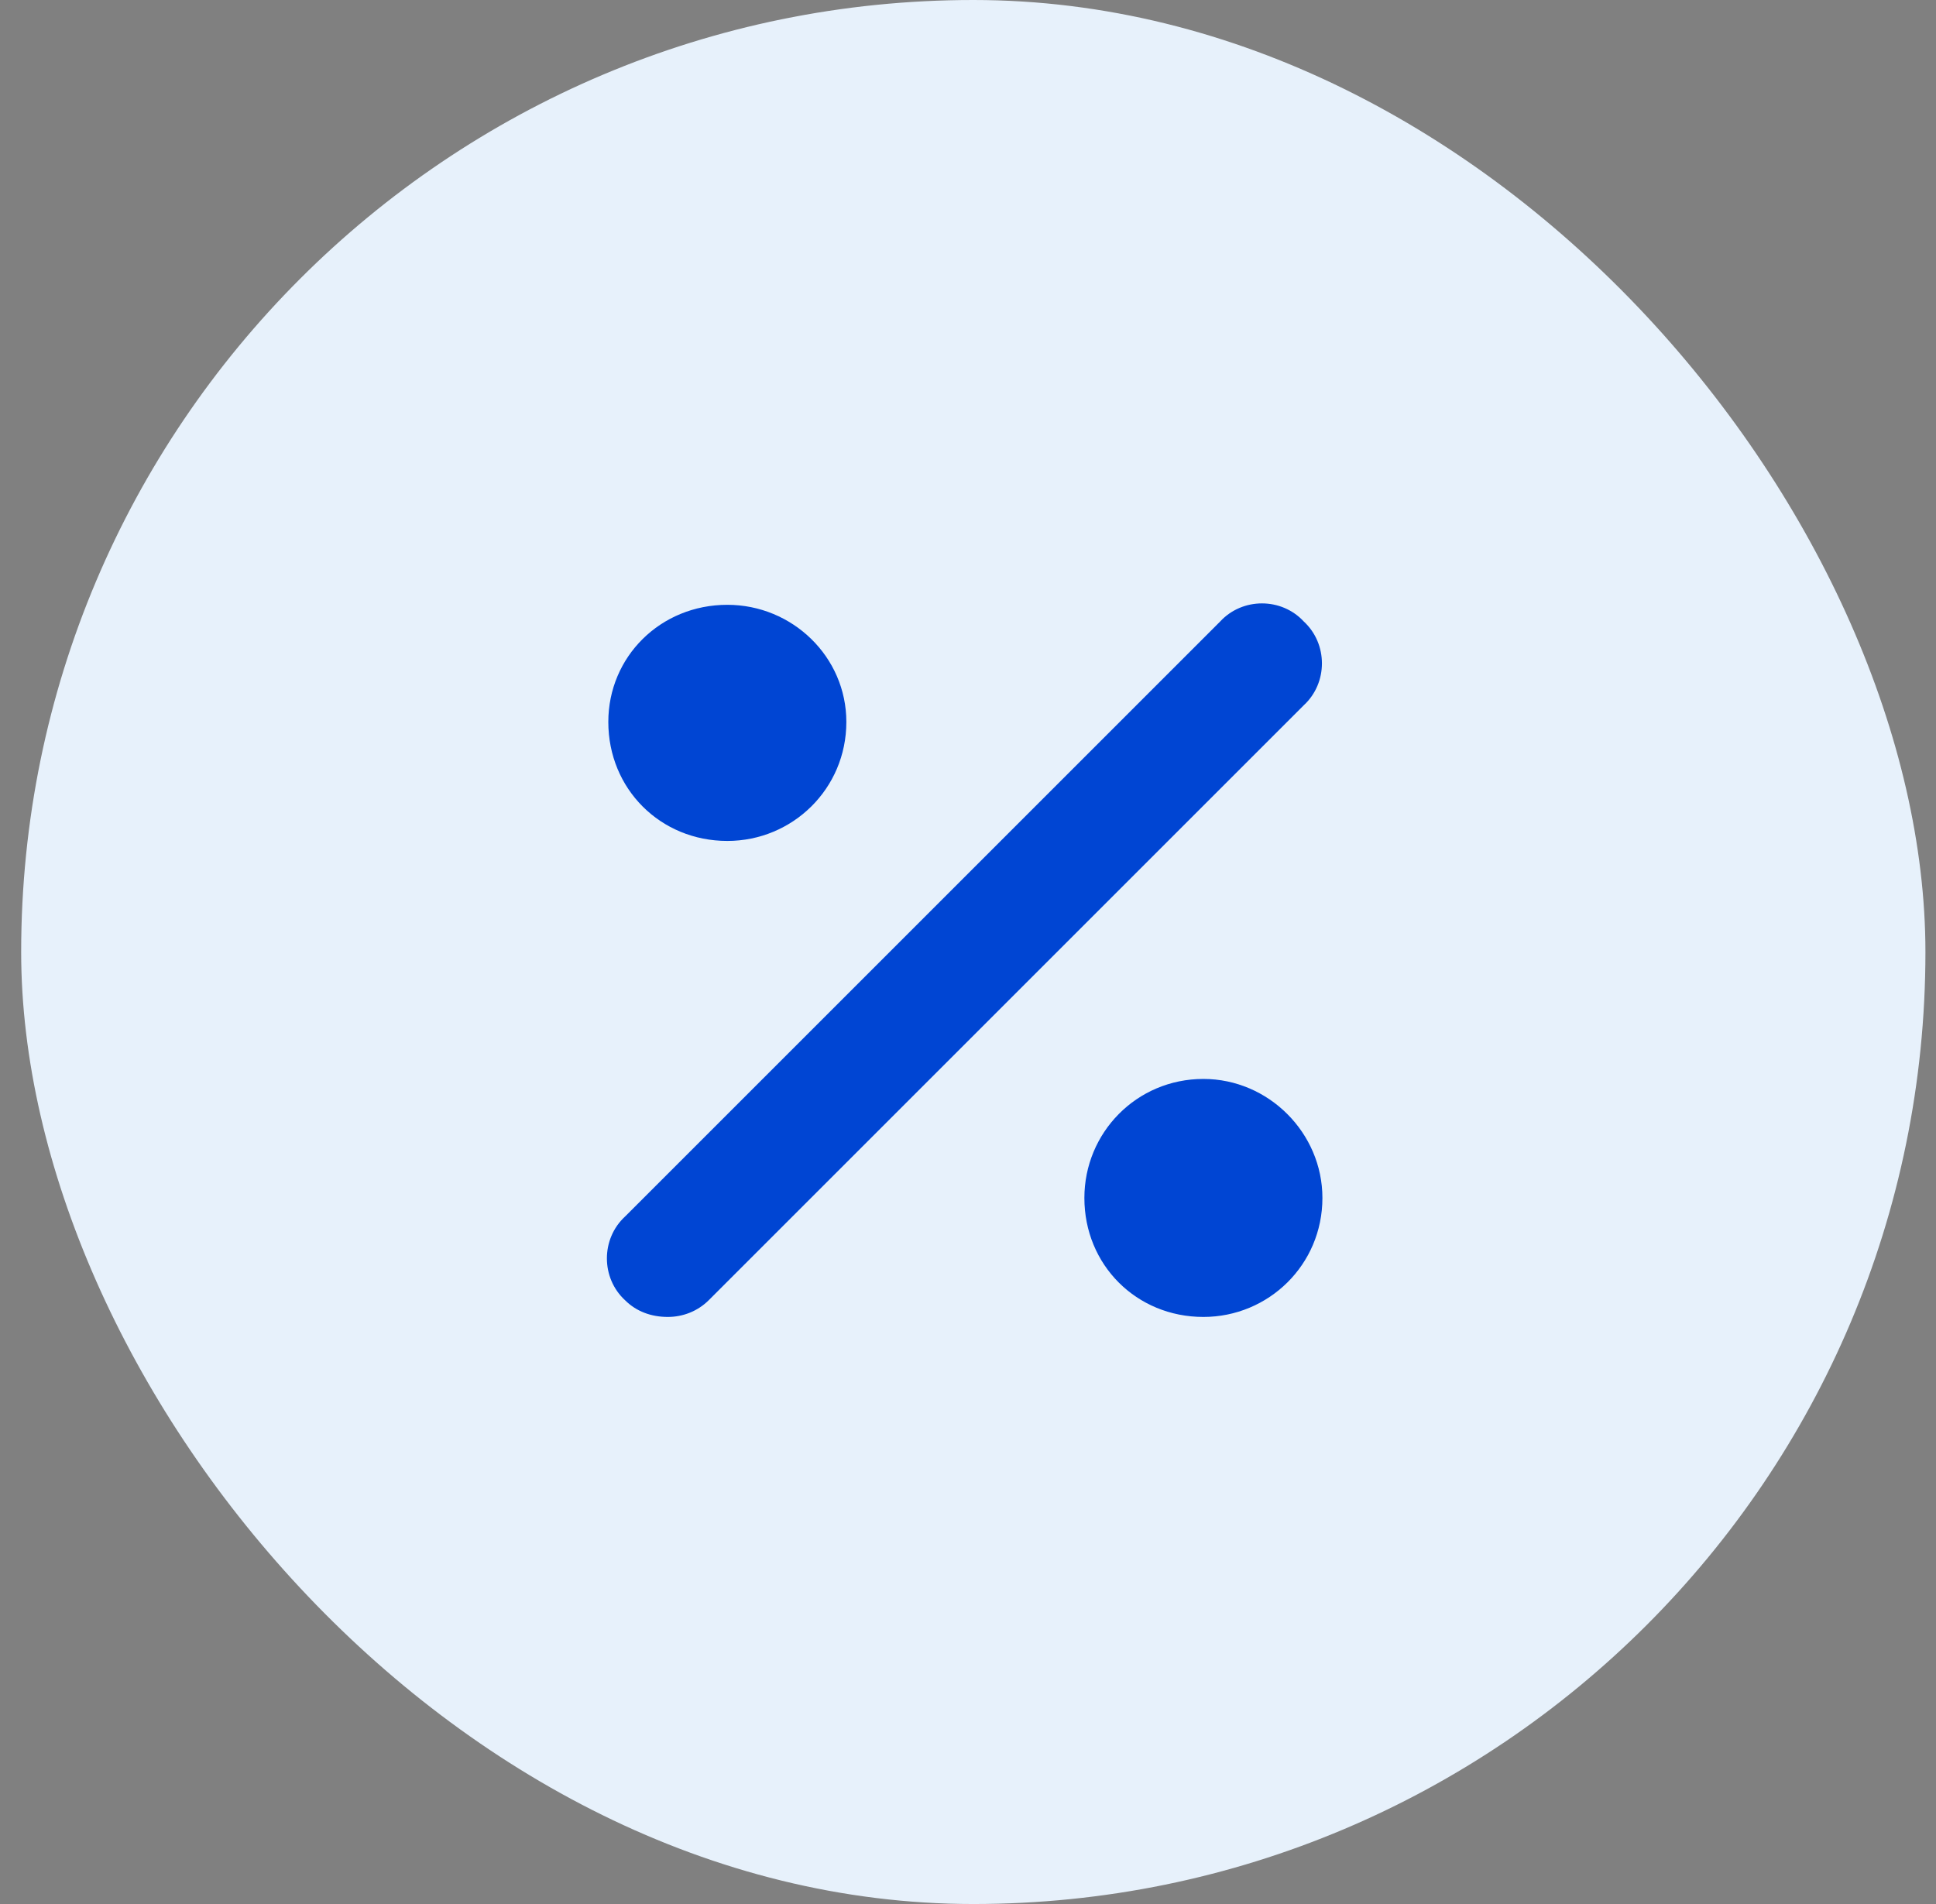 <?xml version="1.0" encoding="utf-8"?>
<svg xmlns="http://www.w3.org/2000/svg" width="61" height="60" viewBox="0 0 61 60" fill="none">
<rect x="0" y="0" width="61" height="60" fill="#808080" stroke="none"/>
<rect x="0.667" width="60" height="60" rx="30" fill="#E7F1FB"/>
<path d="M41.081 19.586C40.378 18.824 39.147 18.824 38.444 19.586L19.694 38.336C18.932 39.039 18.932 40.27 19.694 40.973C20.046 41.324 20.514 41.5 21.042 41.5C21.51 41.5 21.979 41.324 22.331 40.973L41.081 22.223C41.842 21.52 41.842 20.289 41.081 19.586ZM22.917 26.5C24.967 26.5 26.667 24.859 26.667 22.75C26.667 20.699 24.967 19.059 22.917 19.059C20.807 19.059 19.167 20.699 19.167 22.75C19.167 24.859 20.807 26.5 22.917 26.5ZM37.917 34C35.807 34 34.167 35.699 34.167 37.75C34.167 39.859 35.807 41.5 37.917 41.5C39.967 41.5 41.667 39.859 41.667 37.75C41.667 35.699 39.967 34 37.917 34Z" fill="#0045D3"/>
</svg>
